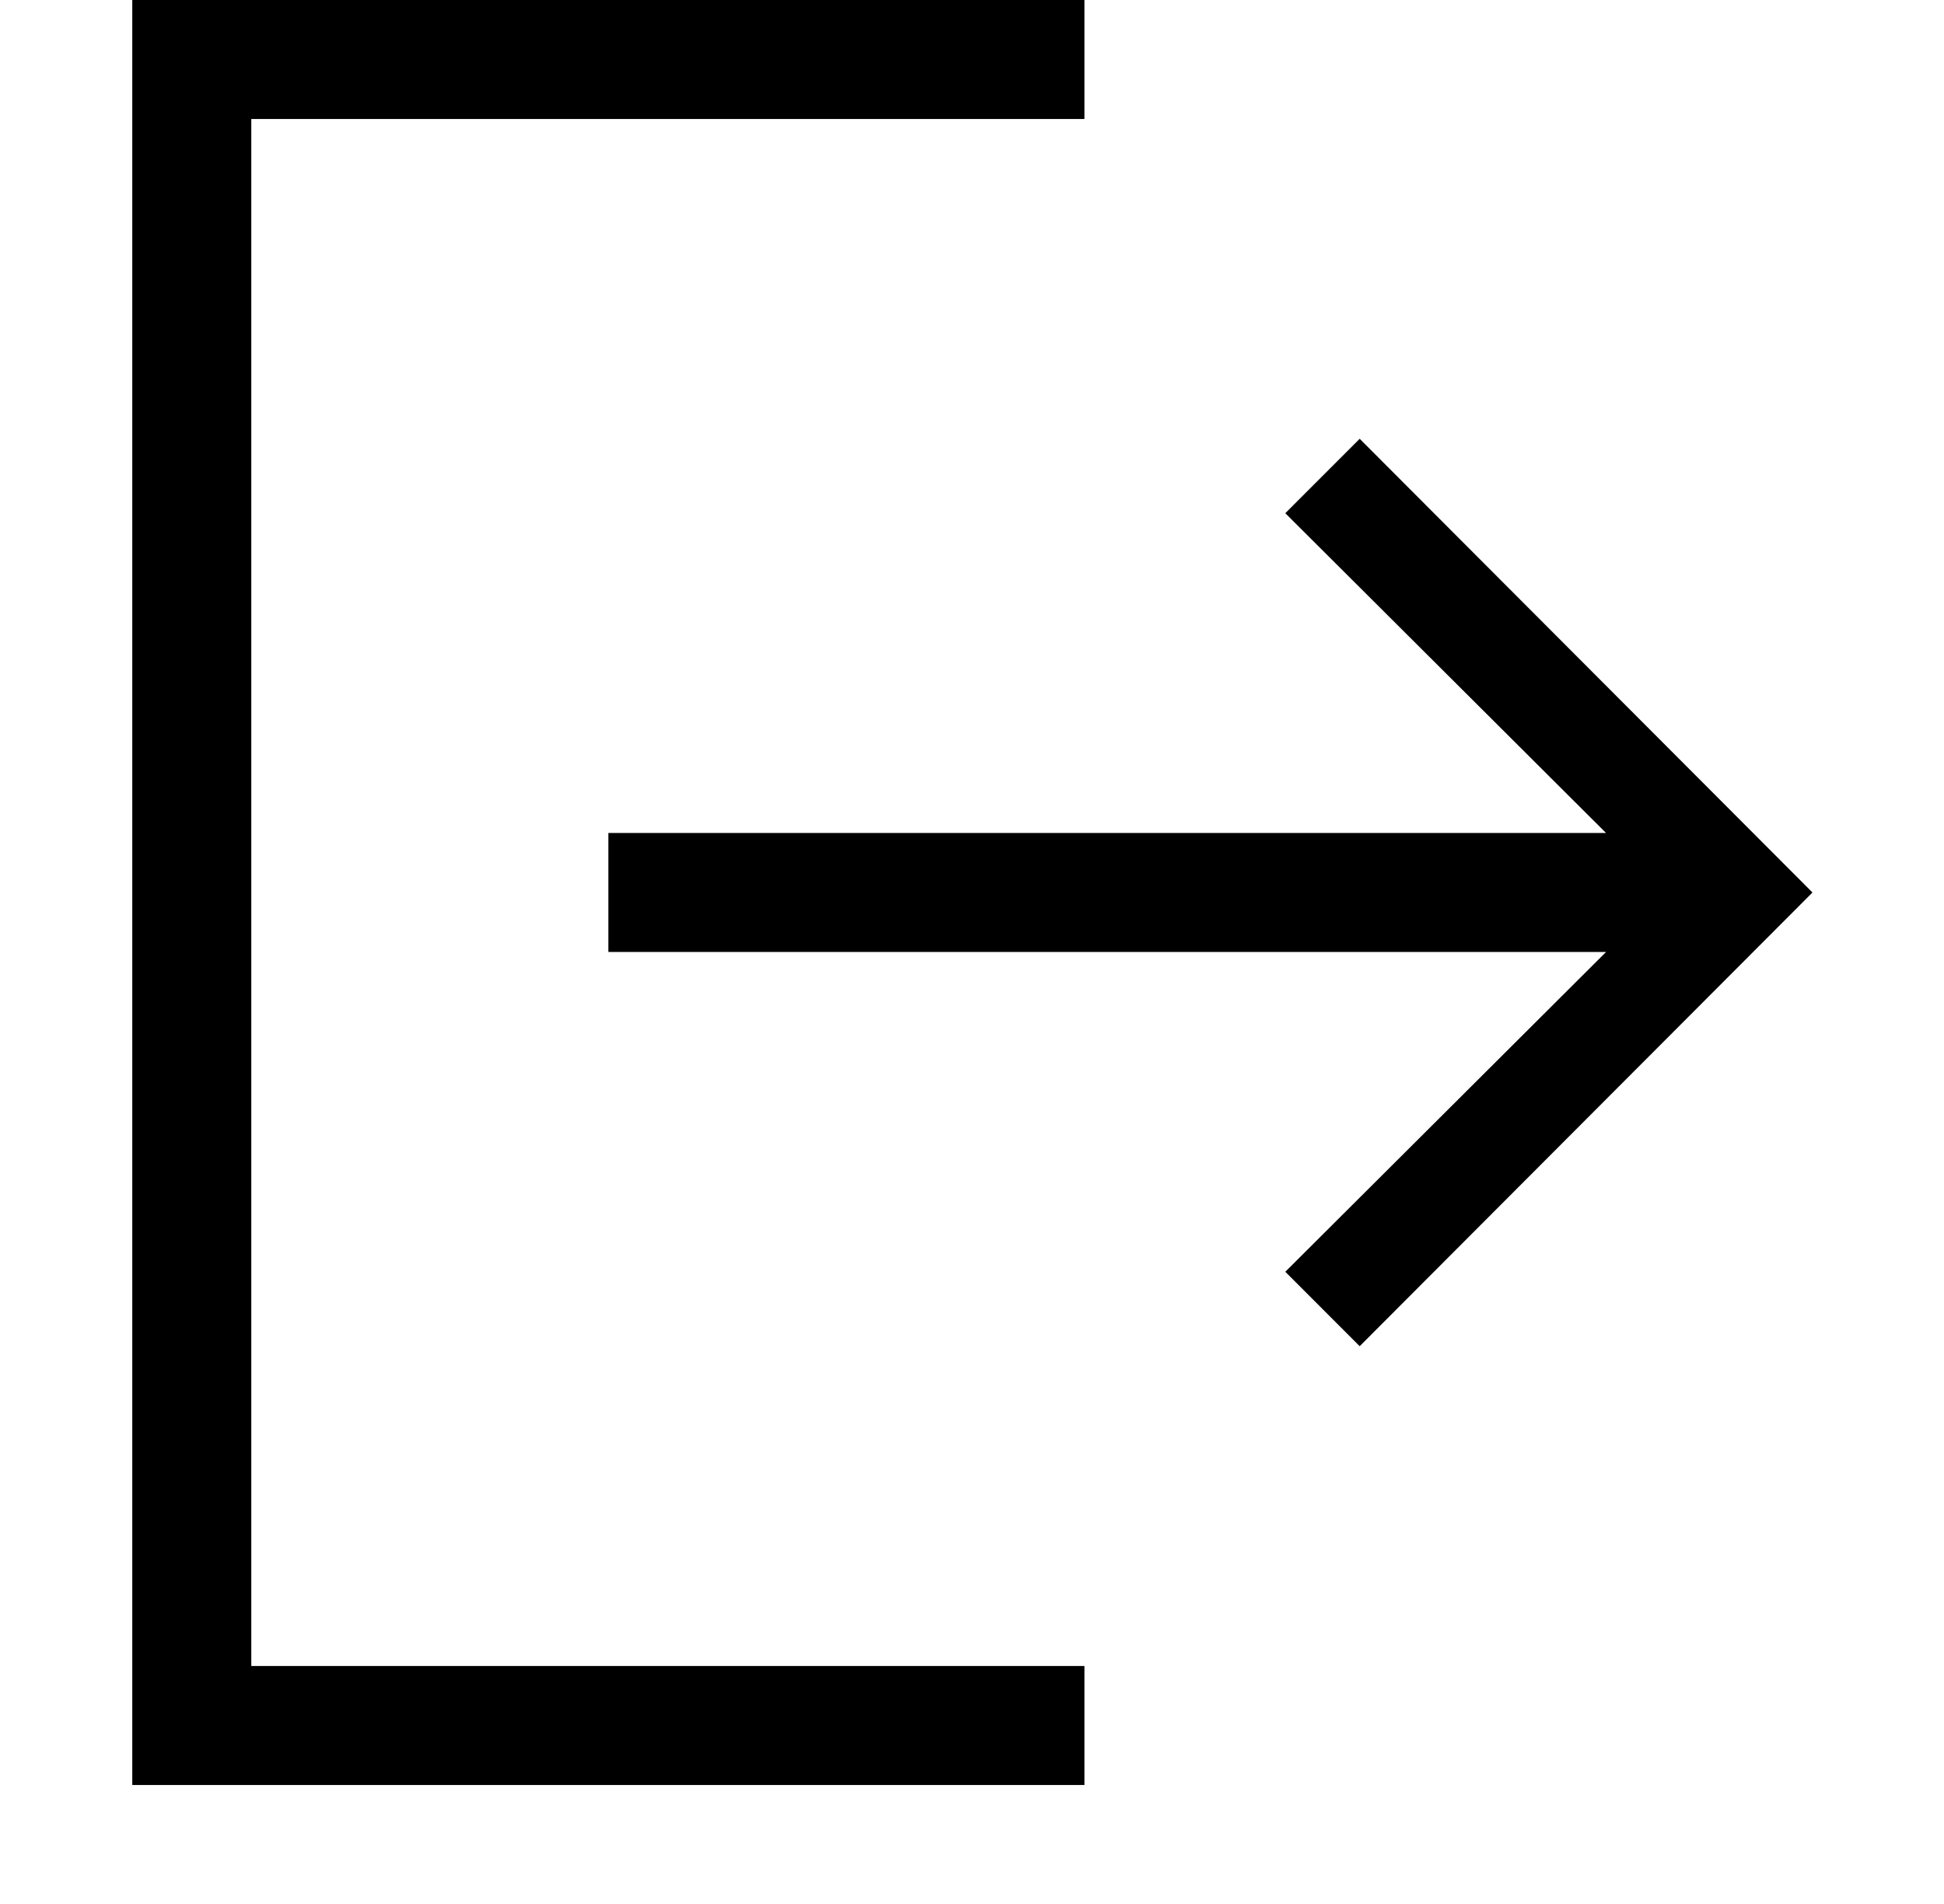 <svg width="49" height="48" viewBox="0 0 49 48" fill="none" xmlns="http://www.w3.org/2000/svg">
<path d="M6.334 42H27.334V45H3.334V0H27.334V3H6.334V42ZM45.685 22.5L34.272 33.938L32.397 32.062L40.482 24H15.334V21H40.482L32.397 12.938L34.272 11.062L45.685 22.5Z" fill="black"/>
</svg>
